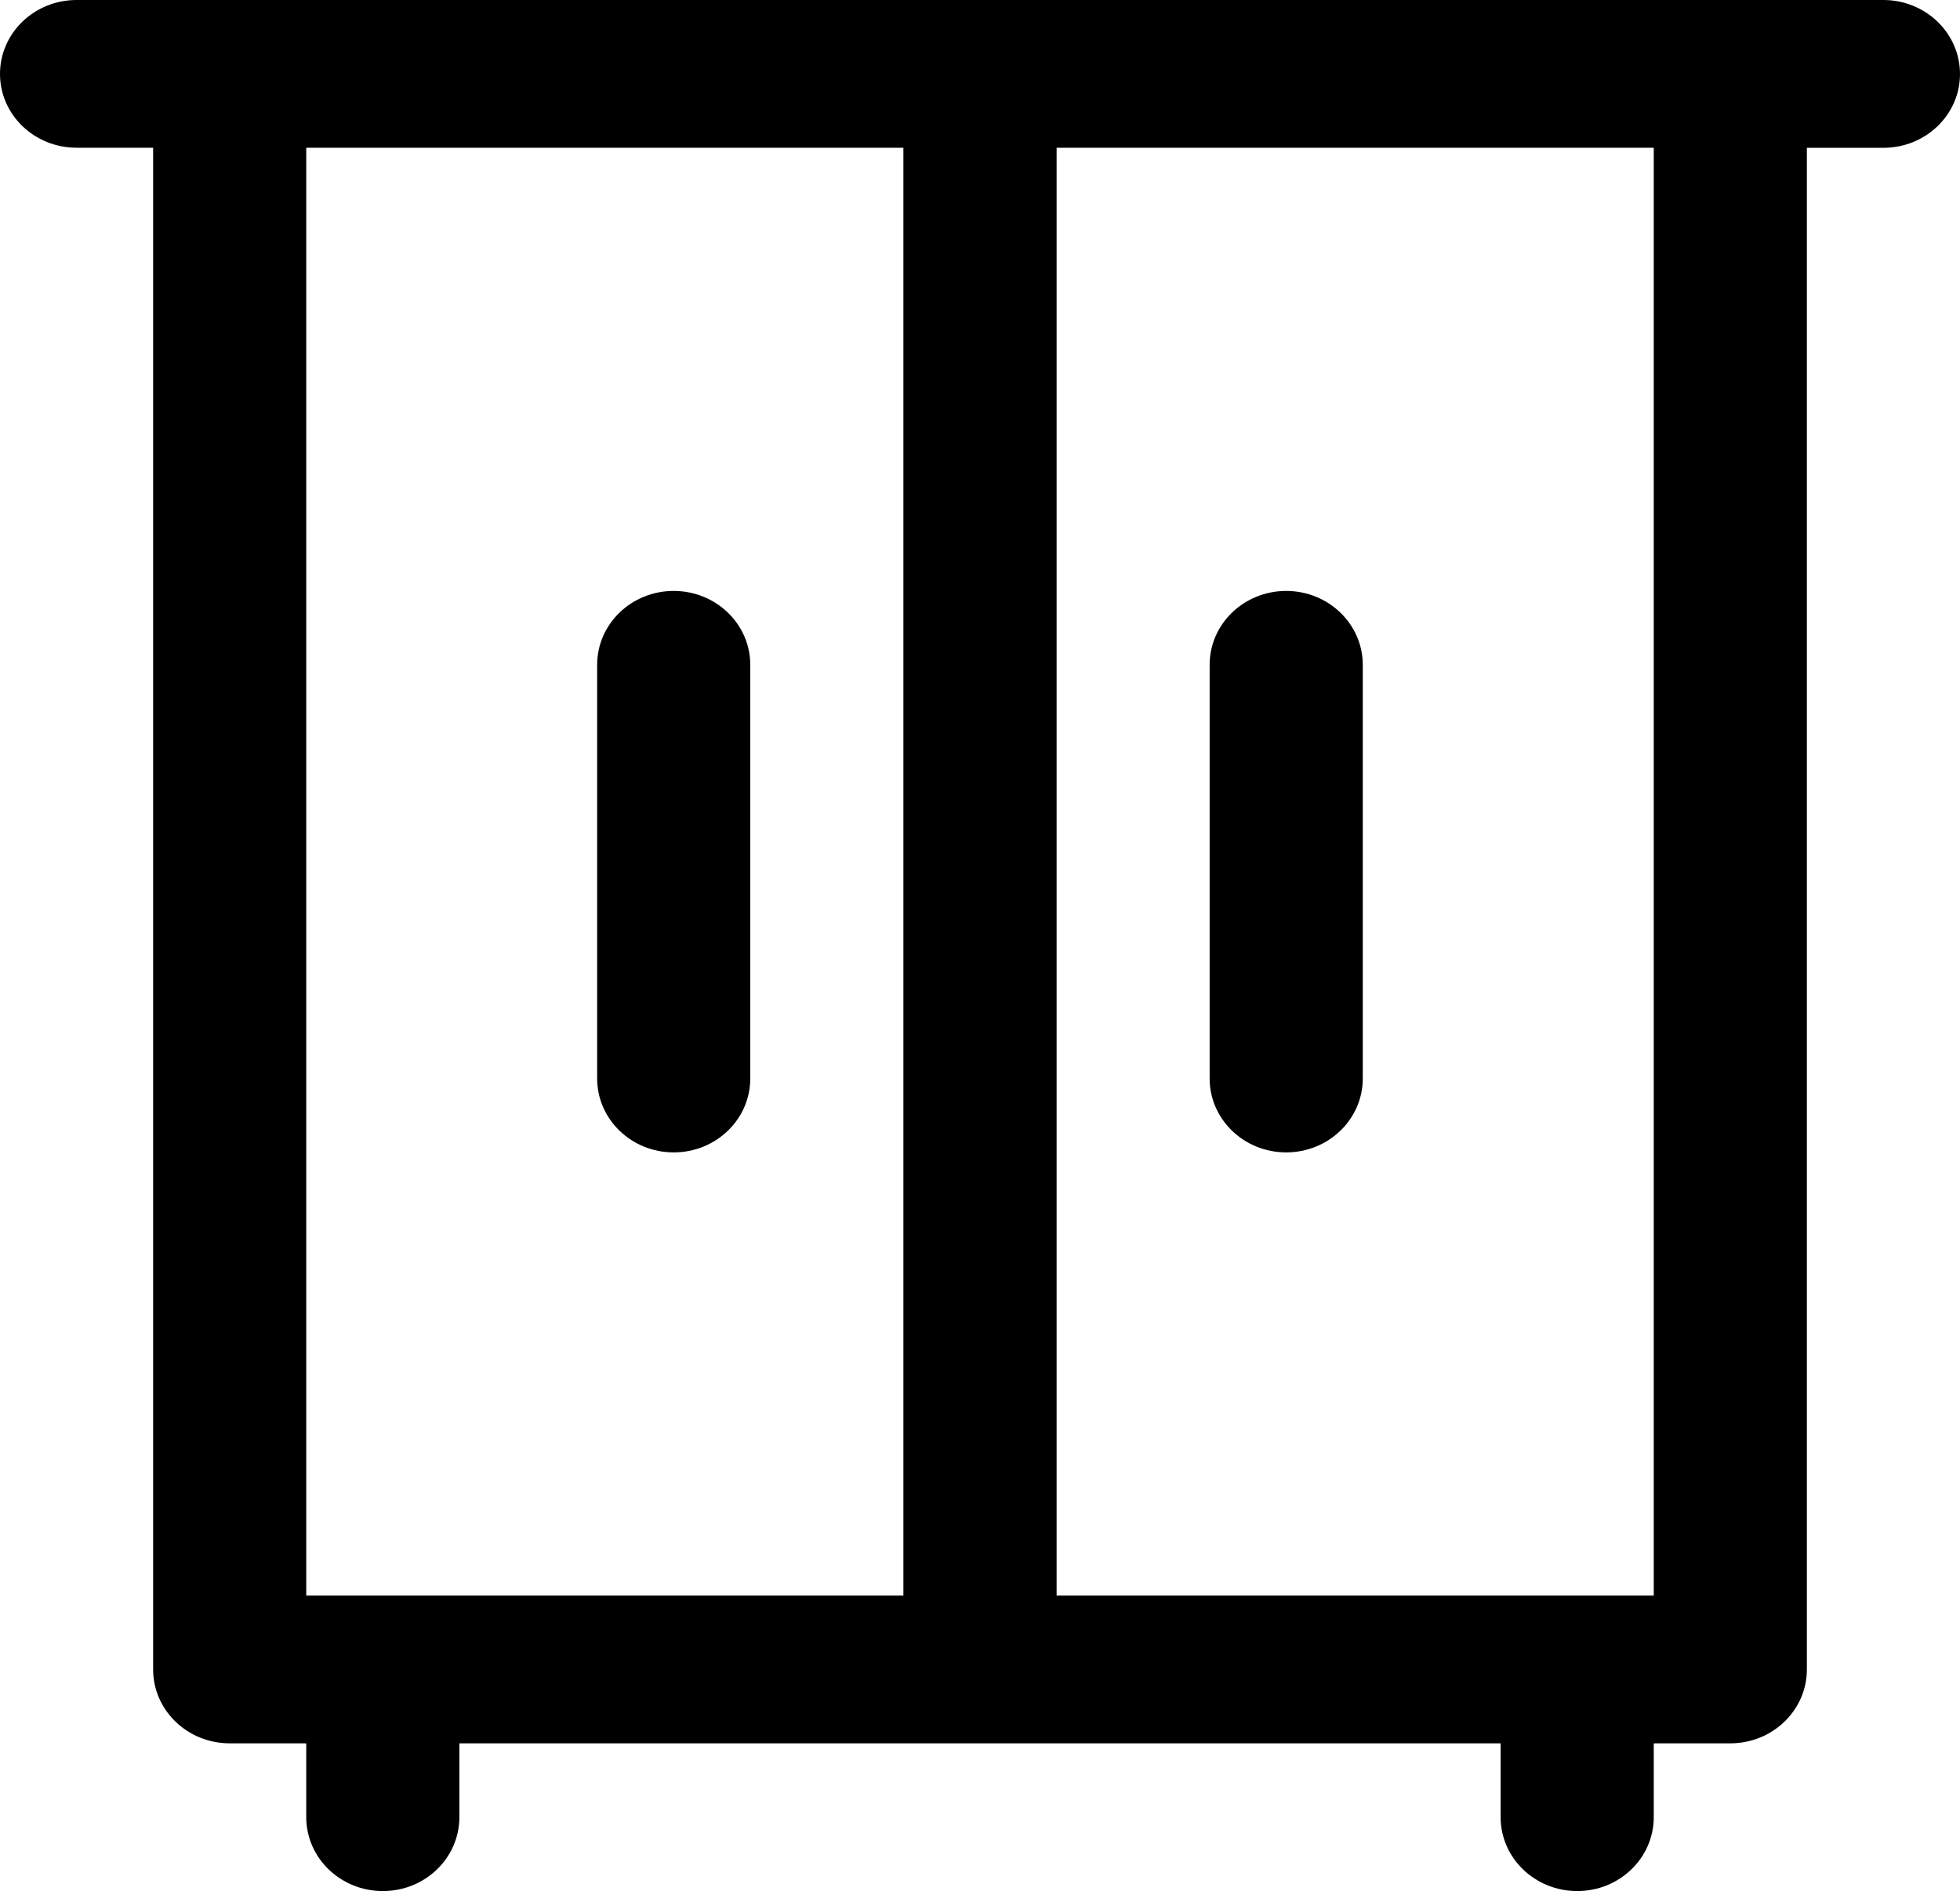 <?xml version="1.0" encoding="UTF-8"?>
<svg xmlns="http://www.w3.org/2000/svg" viewBox="0 0 24 23.156">
  <path d="M23.062 0H.937C.42 0 0 .405 0 .905s.42.904.938.904h.937v18.633c0 .5.42.905.938.905h.937v.904c0 .5.42.905.938.905s.937-.405.937-.905v-.904h12.75v.904c0 .5.42.905.938.905s.937-.405.937-.905v-.904h.938c.517 0 .937-.405.937-.905V1.81h.937c.518 0 .938-.405.938-.904S23.58 0 23.062 0Zm-12 1.809v17.729H3.75V1.809h7.312Zm9.188 17.729h-7.312V1.809h7.312v17.729Zm-12-5.427c.517 0 .937-.405.937-.905V8.141c0-.5-.42-.905-.938-.905s-.937.405-.937.905v5.065c0 .5.42.905.937.905Zm7.499 0c.518 0 .938-.405.938-.905V8.141c0-.5-.42-.905-.938-.905s-.937.405-.937.905v5.065c0 .5.42.905.937.905Z"></path>
</svg>
